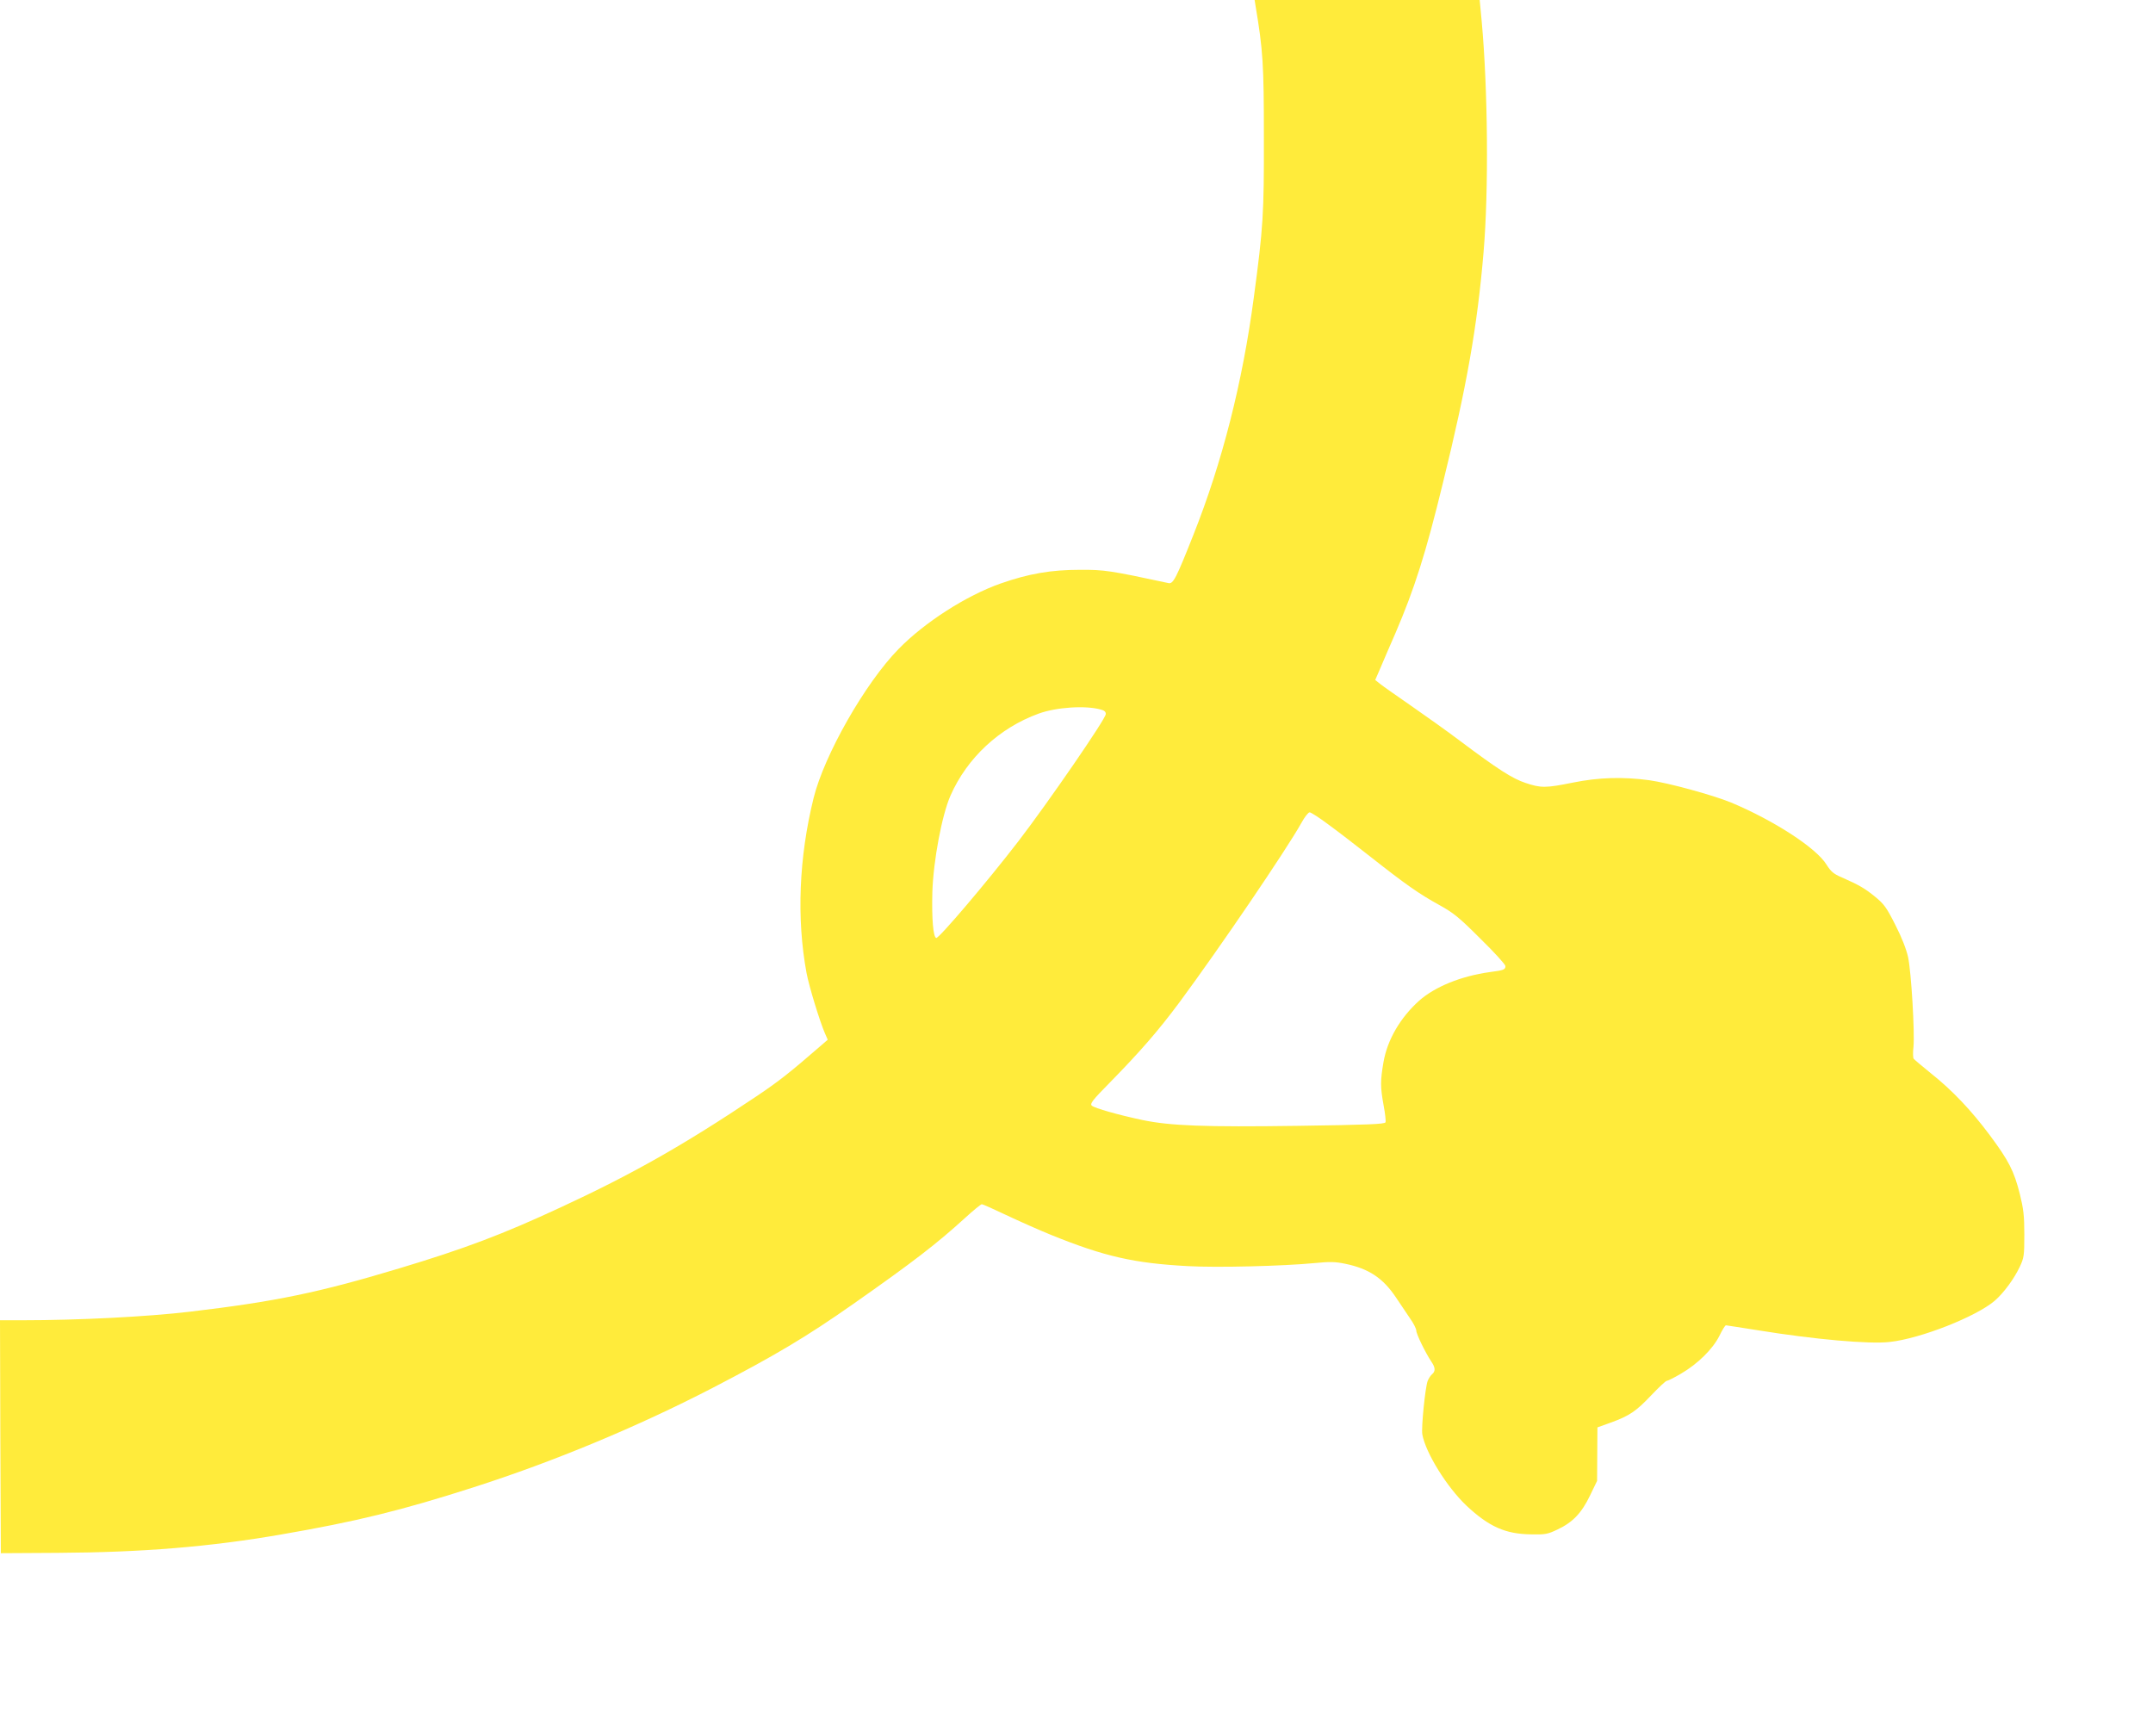 <?xml version="1.0" standalone="no"?>
<!DOCTYPE svg PUBLIC "-//W3C//DTD SVG 20010904//EN"
 "http://www.w3.org/TR/2001/REC-SVG-20010904/DTD/svg10.dtd">
<svg version="1.0" xmlns="http://www.w3.org/2000/svg"
 width="1280pt" height="1032pt" viewBox="0 0 1280 1032"
 preserveAspectRatio="xMidYMid meet">
<g transform="translate(0,1032) scale(0.1,-0.1)"
fill="#ffeb3b" stroke="none">
<path d="M7464 10288 c45 -268 50 -350 50 -783 1 -457 -4 -538 -60 -955 -67
-504 -188 -980 -359 -1410 -103 -260 -120 -293 -148 -287 -345 74 -381 80
-527 79 -172 0 -304 -23 -470 -81 -205 -72 -453 -231 -608 -390 -199 -203
-442 -631 -505 -886 -87 -352 -102 -716 -42 -1040 15 -80 78 -286 109 -358
l17 -39 -38 -33 c-187 -162 -248 -211 -388 -305 -430 -288 -737 -462 -1160
-658 -346 -161 -574 -247 -960 -363 -477 -144 -738 -198 -1245 -258 -253 -30
-664 -51 -996 -51 l-134 0 2 -692 3 -693 340 2 c502 3 904 36 1325 109 447 77
716 143 1143 280 481 154 977 361 1422 591 374 194 560 305 838 500 355 249
495 357 663 510 50 46 96 83 101 83 6 0 70 -29 144 -64 74 -35 195 -89 269
-119 316 -128 493 -168 810 -185 175 -10 570 0 756 18 91 9 123 8 181 -4 141
-29 225 -85 302 -200 26 -39 64 -95 84 -125 21 -29 37 -62 37 -72 0 -21 55
-133 89 -184 25 -36 26 -58 5 -76 -9 -7 -20 -25 -26 -39 -15 -39 -39 -280 -32
-319 20 -110 146 -313 263 -424 133 -124 230 -168 383 -170 85 -2 99 1 158 29
91 43 143 98 193 202 l42 87 1 159 1 159 78 28 c113 41 152 68 242 163 45 47
86 86 93 86 6 0 44 19 83 42 100 58 190 147 229 225 17 35 34 63 39 63 4 0 91
-14 193 -30 334 -54 659 -83 781 -69 183 20 513 150 624 245 54 47 115 130
149 202 25 53 27 67 27 192 0 113 -5 152 -27 242 -35 137 -65 196 -178 348
-111 149 -224 268 -350 368 -52 42 -98 81 -103 87 -4 5 -5 38 -1 71 8 85 -13
443 -32 533 -11 48 -37 116 -76 192 -52 103 -67 124 -120 167 -60 49 -93 69
-200 116 -47 20 -63 34 -89 75 -61 100 -315 264 -569 370 -111 45 -371 116
-485 132 -158 21 -299 17 -453 -14 -163 -33 -191 -33 -283 -2 -78 26 -164 81
-389 250 -74 56 -205 149 -290 208 -85 59 -168 117 -184 130 l-30 24 32 74
c17 41 57 133 88 204 113 264 180 472 283 896 141 572 204 929 241 1369 31
363 26 968 -11 1373 l-12 127 -669 0 -669 0 5 -32z m-919 -4187 c21 -5 30 -14
29 -27 0 -28 -341 -523 -518 -754 -187 -243 -475 -582 -490 -577 -18 6 -27
113 -23 272 6 189 57 459 108 575 99 224 290 402 524 487 104 38 279 50 370
24z m1352 -683 c54 -39 168 -127 253 -194 207 -163 287 -219 405 -284 87 -48
119 -74 247 -202 82 -80 148 -153 148 -162 0 -21 -9 -25 -94 -36 -171 -24
-325 -87 -419 -170 -112 -101 -189 -232 -212 -366 -19 -110 -19 -148 1 -257 9
-48 14 -93 11 -100 -4 -11 -104 -15 -519 -21 -555 -8 -762 0 -928 35 -141 30
-283 70 -299 85 -12 11 3 32 106 136 185 189 289 309 417 481 240 325 631 900
723 1064 19 35 41 63 49 63 8 0 58 -32 111 -72z"/>
</g>
</svg>
